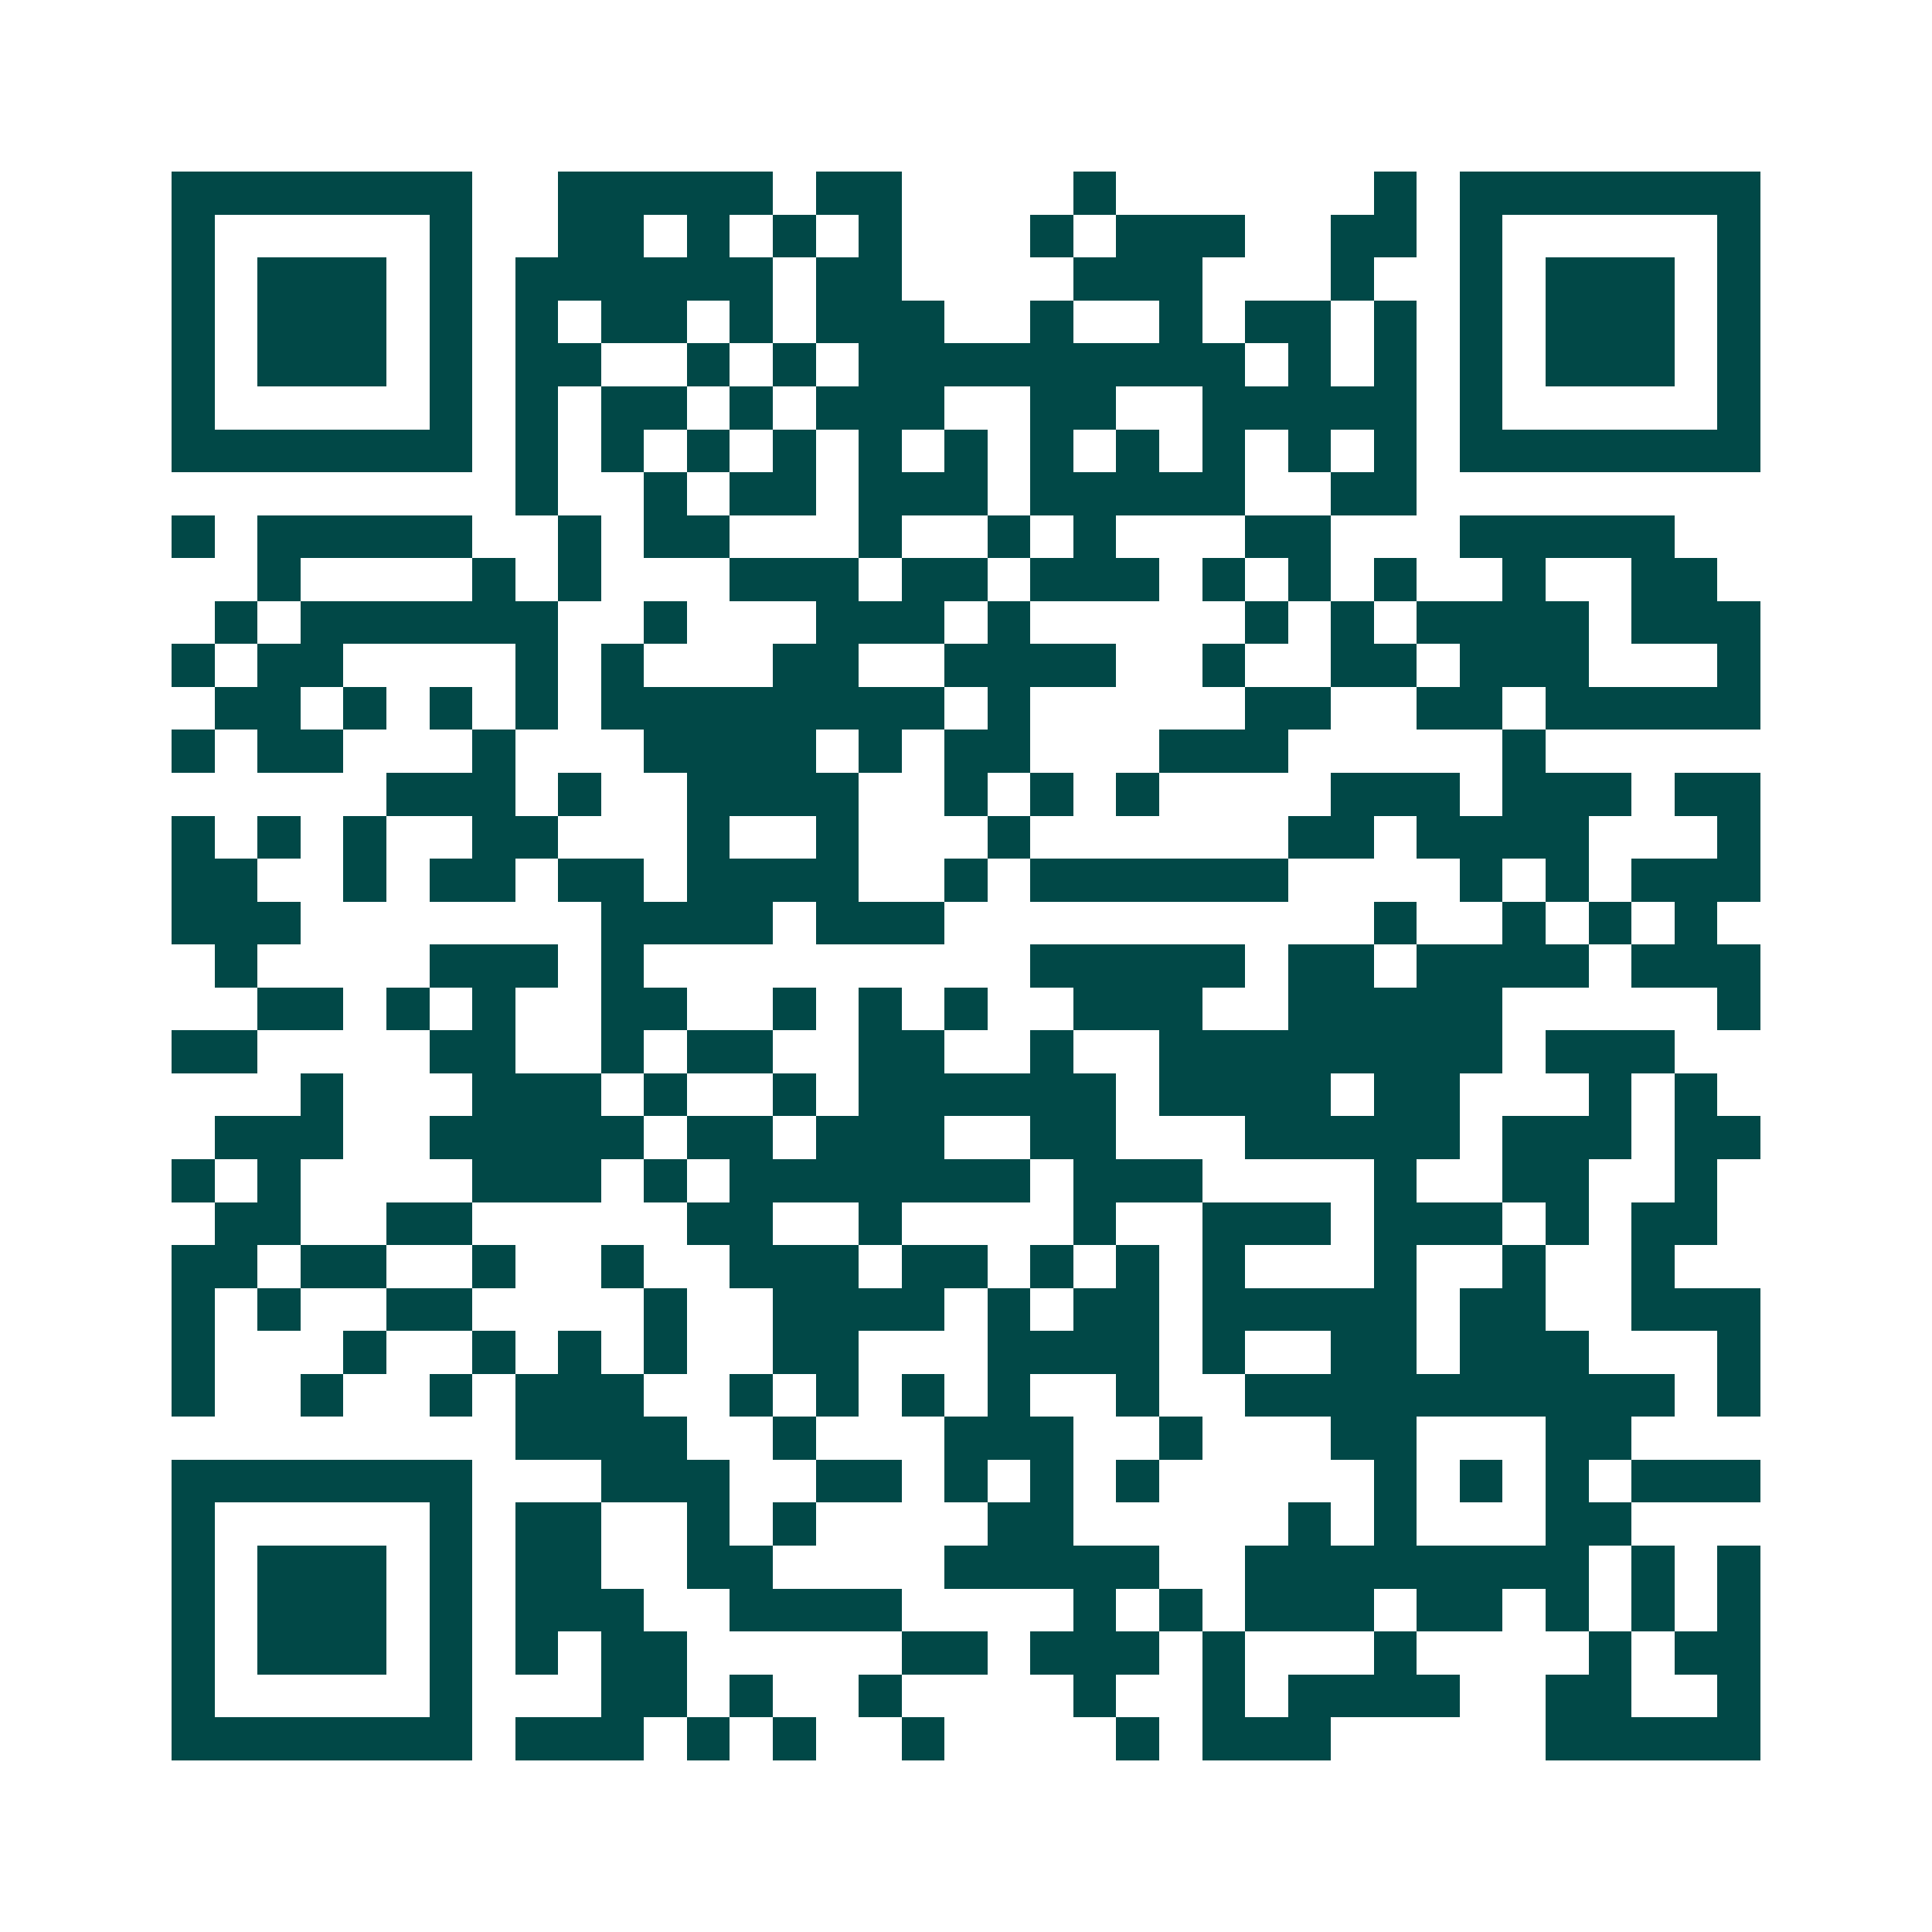 <svg xmlns="http://www.w3.org/2000/svg" width="200" height="200" viewBox="0 0 45 45" shape-rendering="crispEdges"><path fill="#ffffff" d="M0 0h45v45H0z"/><path stroke="#014847" d="M4 4.5h7m2 0h5m1 0h2m4 0h1m6 0h1m1 0h7M4 5.5h1m5 0h1m2 0h2m1 0h1m1 0h1m1 0h1m3 0h1m1 0h3m2 0h2m1 0h1m5 0h1M4 6.5h1m1 0h3m1 0h1m1 0h6m1 0h2m4 0h3m3 0h1m2 0h1m1 0h3m1 0h1M4 7.5h1m1 0h3m1 0h1m1 0h1m1 0h2m1 0h1m1 0h3m2 0h1m2 0h1m1 0h2m1 0h1m1 0h1m1 0h3m1 0h1M4 8.5h1m1 0h3m1 0h1m1 0h2m2 0h1m1 0h1m1 0h9m1 0h1m1 0h1m1 0h1m1 0h3m1 0h1M4 9.5h1m5 0h1m1 0h1m1 0h2m1 0h1m1 0h3m2 0h2m2 0h5m1 0h1m5 0h1M4 10.5h7m1 0h1m1 0h1m1 0h1m1 0h1m1 0h1m1 0h1m1 0h1m1 0h1m1 0h1m1 0h1m1 0h1m1 0h7M12 11.5h1m2 0h1m1 0h2m1 0h3m1 0h5m2 0h2M4 12.5h1m1 0h5m2 0h1m1 0h2m3 0h1m2 0h1m1 0h1m3 0h2m3 0h5M6 13.5h1m4 0h1m1 0h1m3 0h3m1 0h2m1 0h3m1 0h1m1 0h1m1 0h1m2 0h1m2 0h2M5 14.5h1m1 0h6m2 0h1m3 0h3m1 0h1m5 0h1m1 0h1m1 0h4m1 0h3M4 15.5h1m1 0h2m4 0h1m1 0h1m3 0h2m2 0h4m2 0h1m2 0h2m1 0h3m3 0h1M5 16.5h2m1 0h1m1 0h1m1 0h1m1 0h8m1 0h1m5 0h2m2 0h2m1 0h5M4 17.5h1m1 0h2m3 0h1m3 0h4m1 0h1m1 0h2m3 0h3m5 0h1M9 18.5h3m1 0h1m2 0h4m2 0h1m1 0h1m1 0h1m4 0h3m1 0h3m1 0h2M4 19.5h1m1 0h1m1 0h1m2 0h2m3 0h1m2 0h1m3 0h1m6 0h2m1 0h4m3 0h1M4 20.5h2m2 0h1m1 0h2m1 0h2m1 0h4m2 0h1m1 0h6m4 0h1m1 0h1m1 0h3M4 21.5h3m7 0h4m1 0h3m10 0h1m2 0h1m1 0h1m1 0h1M5 22.5h1m4 0h3m1 0h1m9 0h5m1 0h2m1 0h4m1 0h3M6 23.5h2m1 0h1m1 0h1m2 0h2m2 0h1m1 0h1m1 0h1m2 0h3m2 0h5m5 0h1M4 24.5h2m4 0h2m2 0h1m1 0h2m2 0h2m2 0h1m2 0h8m1 0h3M7 25.5h1m3 0h3m1 0h1m2 0h1m1 0h6m1 0h4m1 0h2m3 0h1m1 0h1M5 26.5h3m2 0h5m1 0h2m1 0h3m2 0h2m3 0h5m1 0h3m1 0h2M4 27.5h1m1 0h1m4 0h3m1 0h1m1 0h7m1 0h3m4 0h1m2 0h2m2 0h1M5 28.5h2m2 0h2m5 0h2m2 0h1m4 0h1m2 0h3m1 0h3m1 0h1m1 0h2M4 29.5h2m1 0h2m2 0h1m2 0h1m2 0h3m1 0h2m1 0h1m1 0h1m1 0h1m3 0h1m2 0h1m2 0h1M4 30.5h1m1 0h1m2 0h2m4 0h1m2 0h4m1 0h1m1 0h2m1 0h5m1 0h2m2 0h3M4 31.5h1m3 0h1m2 0h1m1 0h1m1 0h1m2 0h2m3 0h4m1 0h1m2 0h2m1 0h3m3 0h1M4 32.5h1m2 0h1m2 0h1m1 0h3m2 0h1m1 0h1m1 0h1m1 0h1m2 0h1m2 0h10m1 0h1M12 33.5h4m2 0h1m3 0h3m2 0h1m3 0h2m3 0h2M4 34.5h7m3 0h3m2 0h2m1 0h1m1 0h1m1 0h1m5 0h1m1 0h1m1 0h1m1 0h3M4 35.5h1m5 0h1m1 0h2m2 0h1m1 0h1m4 0h2m5 0h1m1 0h1m3 0h2M4 36.5h1m1 0h3m1 0h1m1 0h2m2 0h2m4 0h5m2 0h8m1 0h1m1 0h1M4 37.5h1m1 0h3m1 0h1m1 0h3m2 0h4m4 0h1m1 0h1m1 0h3m1 0h2m1 0h1m1 0h1m1 0h1M4 38.5h1m1 0h3m1 0h1m1 0h1m1 0h2m5 0h2m1 0h3m1 0h1m3 0h1m4 0h1m1 0h2M4 39.5h1m5 0h1m3 0h2m1 0h1m2 0h1m4 0h1m2 0h1m1 0h4m2 0h2m2 0h1M4 40.5h7m1 0h3m1 0h1m1 0h1m2 0h1m4 0h1m1 0h3m5 0h5"/></svg>
